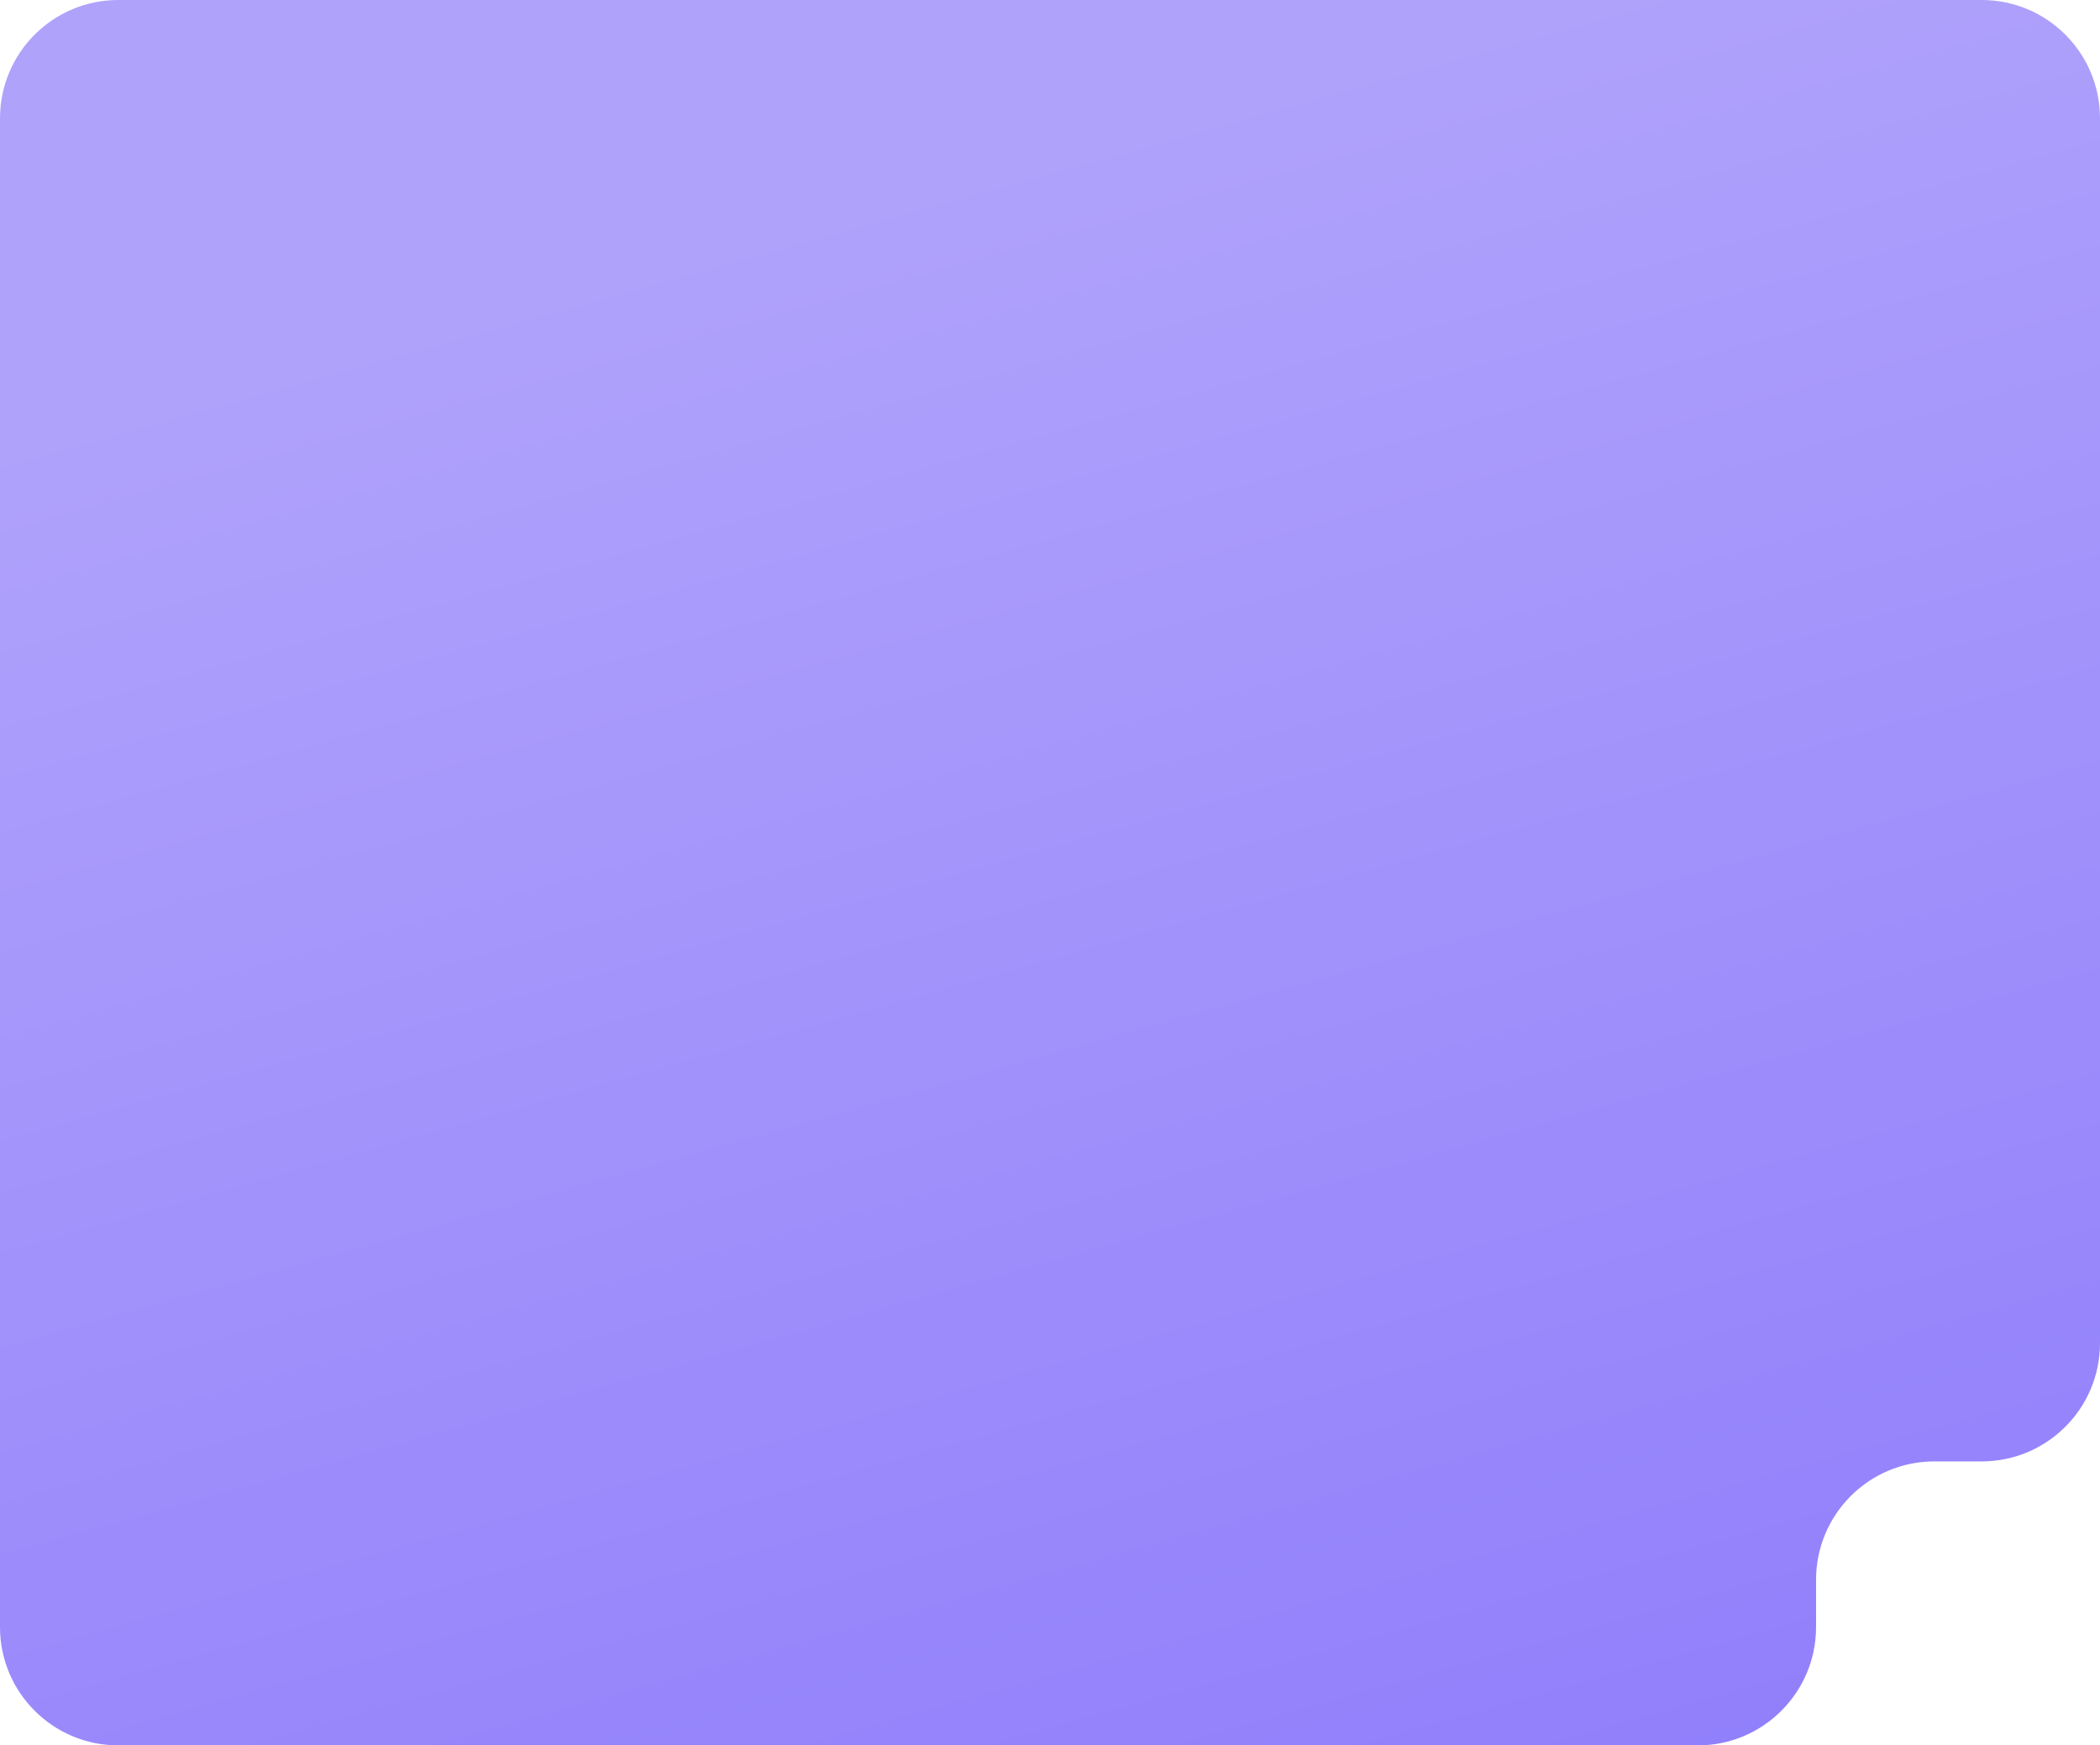 <svg width="355" height="295" viewBox="0 0 355 295" fill="none" xmlns="http://www.w3.org/2000/svg">
<path fill-rule="evenodd" clip-rule="evenodd" d="M355 20C355 8.954 346.046 0 335 0H20C8.954 0 0 8.954 0 20V275C0 286.046 8.954 295 20 295H287C298.046 295 307 286.046 307 275V267C307 255.954 315.954 247 327 247H335C346.046 247 355 238.046 355 227V20Z" fill="url(#paint0_linear_1125_47252)"/>
<defs>
<linearGradient id="paint0_linear_1125_47252" x1="135" y1="37" x2="266.628" y2="507.644" gradientUnits="userSpaceOnUse">
<stop stop-color="#AFA2FB"/>
<stop offset="1" stop-color="#7D68FB"/>
</linearGradient>
</defs>
</svg>
